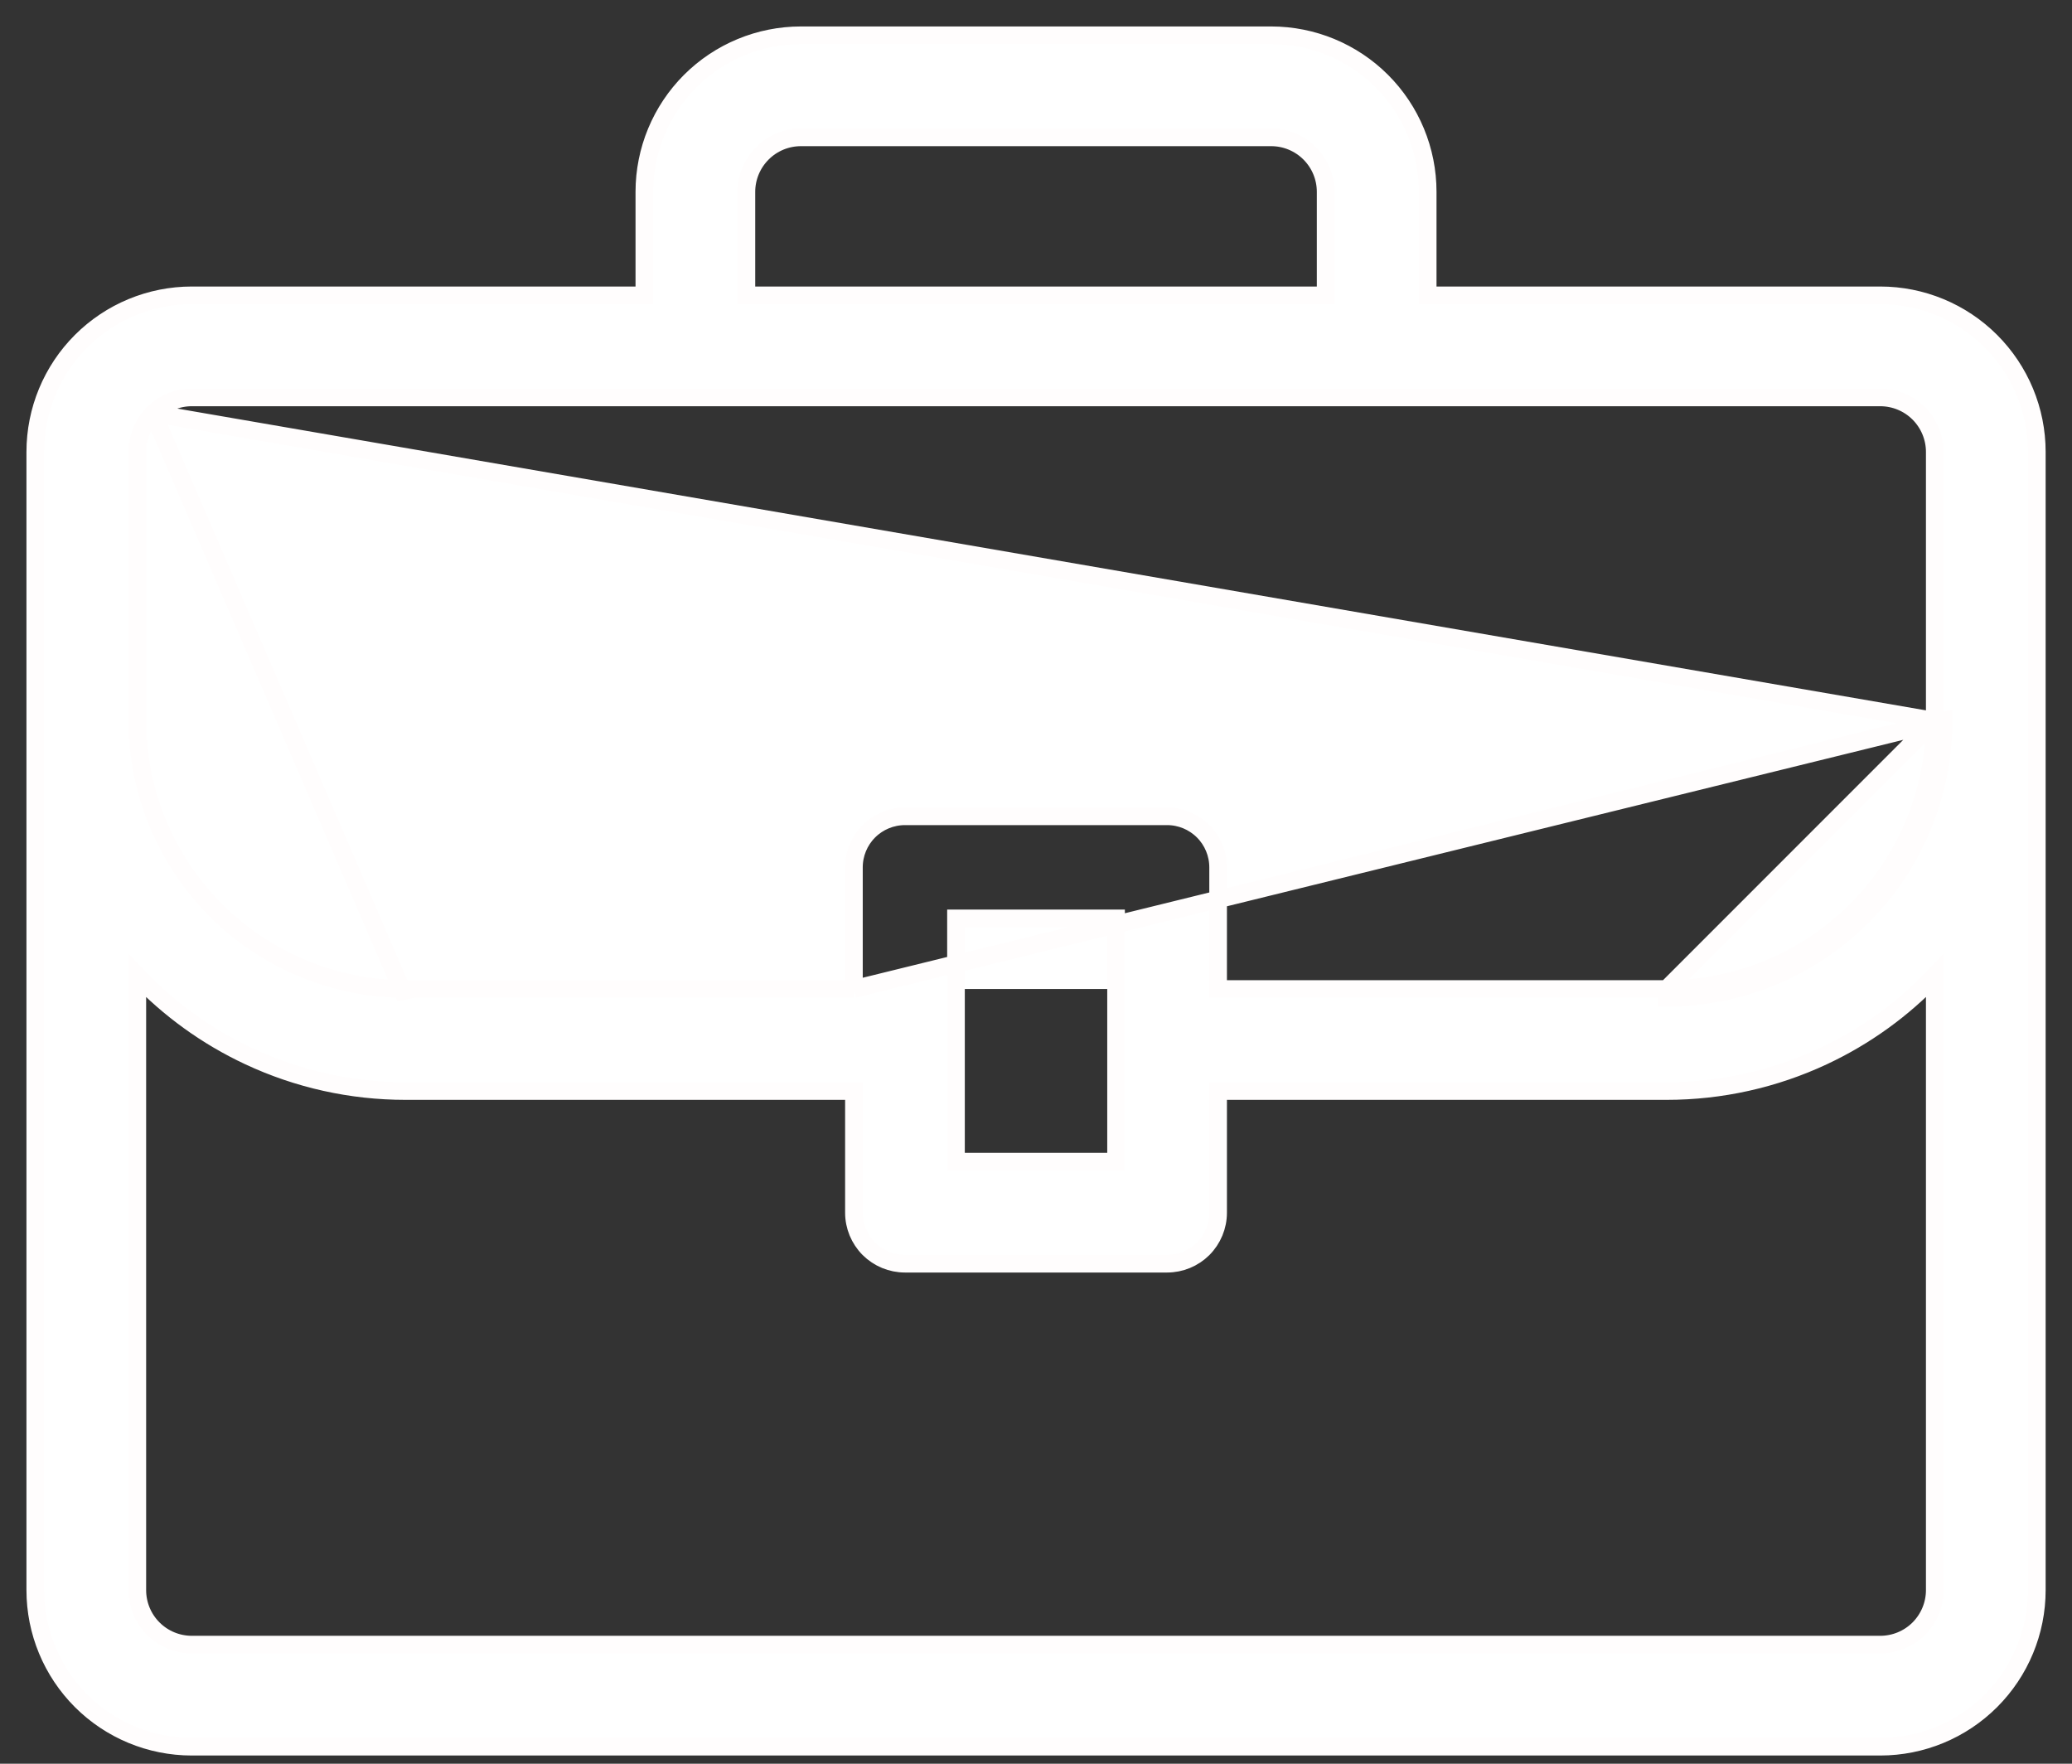 <svg width="47" height="40" viewBox="0 0 47 40" fill="none" xmlns="http://www.w3.org/2000/svg">
<rect x="0" y="0" width="47" height="40" fill="#333333" stroke="none"/>
<path d="M3.477 9.375C3.245 9.607 3.115 9.921 3.115 10.249L3.115 16.348C3.115 16.348 3.115 16.348 3.115 16.348C3.117 17.96 3.759 19.506 4.899 20.646C6.039 21.785 7.584 22.427 9.196 22.43C9.196 22.43 9.196 22.43 9.196 22.43M3.477 9.375L9.196 22.63L9.196 22.43M3.477 9.375C3.709 9.143 4.023 9.013 4.351 9.013H42.65C42.978 9.013 43.293 9.143 43.525 9.375C43.756 9.607 43.887 9.921 43.887 10.249V16.348M3.477 9.375L43.887 16.348M9.196 22.43L19.37 22.43M9.196 22.43L19.37 22.43M19.37 22.43V19.671C19.37 19.364 19.492 19.069 19.709 18.852C19.926 18.635 20.221 18.513 20.528 18.513H26.474C26.781 18.513 27.075 18.635 27.292 18.852C27.509 19.069 27.631 19.364 27.631 19.671V22.43L37.805 22.43L37.806 22.43M19.37 22.43L44.087 16.348C44.084 18.014 43.422 19.61 42.244 20.787C41.067 21.964 39.471 22.627 37.806 22.63V22.43M37.806 22.43C39.417 22.427 40.963 21.785 42.103 20.646C43.243 19.506 43.884 17.96 43.887 16.348M37.806 22.43L43.887 16.348M42.65 6.698H32.385V4.351C32.385 3.409 32.011 2.506 31.345 1.84C30.679 1.174 29.776 0.8 28.834 0.8H18.168C17.226 0.8 16.323 1.174 15.656 1.84C14.991 2.506 14.616 3.409 14.616 4.351V6.698H4.351C3.409 6.698 2.506 7.072 1.84 7.738C1.174 8.404 0.8 9.307 0.8 10.249V36.063C0.8 37.005 1.174 37.908 1.84 38.574C2.506 39.24 3.409 39.614 4.351 39.614H42.65C43.592 39.614 44.495 39.24 45.161 38.574C45.827 37.908 46.202 37.005 46.202 36.063V10.249C46.202 9.307 45.827 8.404 45.161 7.738C44.495 7.072 43.592 6.698 42.65 6.698ZM16.931 4.351C16.931 4.023 17.062 3.709 17.294 3.477C17.525 3.245 17.84 3.115 18.168 3.115H28.834C29.162 3.115 29.476 3.245 29.708 3.477C29.94 3.709 30.07 4.023 30.07 4.351V6.698H16.931V4.351ZM25.316 20.828V26.346H21.685V20.828H25.316ZM43.887 36.063C43.887 36.391 43.756 36.705 43.525 36.937C43.293 37.169 42.978 37.299 42.65 37.299H4.351C4.023 37.299 3.709 37.169 3.477 36.937C3.245 36.705 3.115 36.391 3.115 36.063V22.13C3.835 22.89 4.693 23.509 5.644 23.954C6.756 24.475 7.968 24.744 9.196 24.744H19.37V27.503C19.37 27.81 19.492 28.104 19.709 28.322C19.926 28.538 20.221 28.66 20.528 28.66H26.474C26.781 28.66 27.075 28.538 27.292 28.322C27.509 28.104 27.631 27.81 27.631 27.503V24.744H37.806C39.033 24.744 40.246 24.475 41.358 23.954C42.309 23.509 43.166 22.89 43.887 22.13V36.063Z" fill="white" stroke="#FFFDFD" stroke-width="0.4"/>
</svg>
